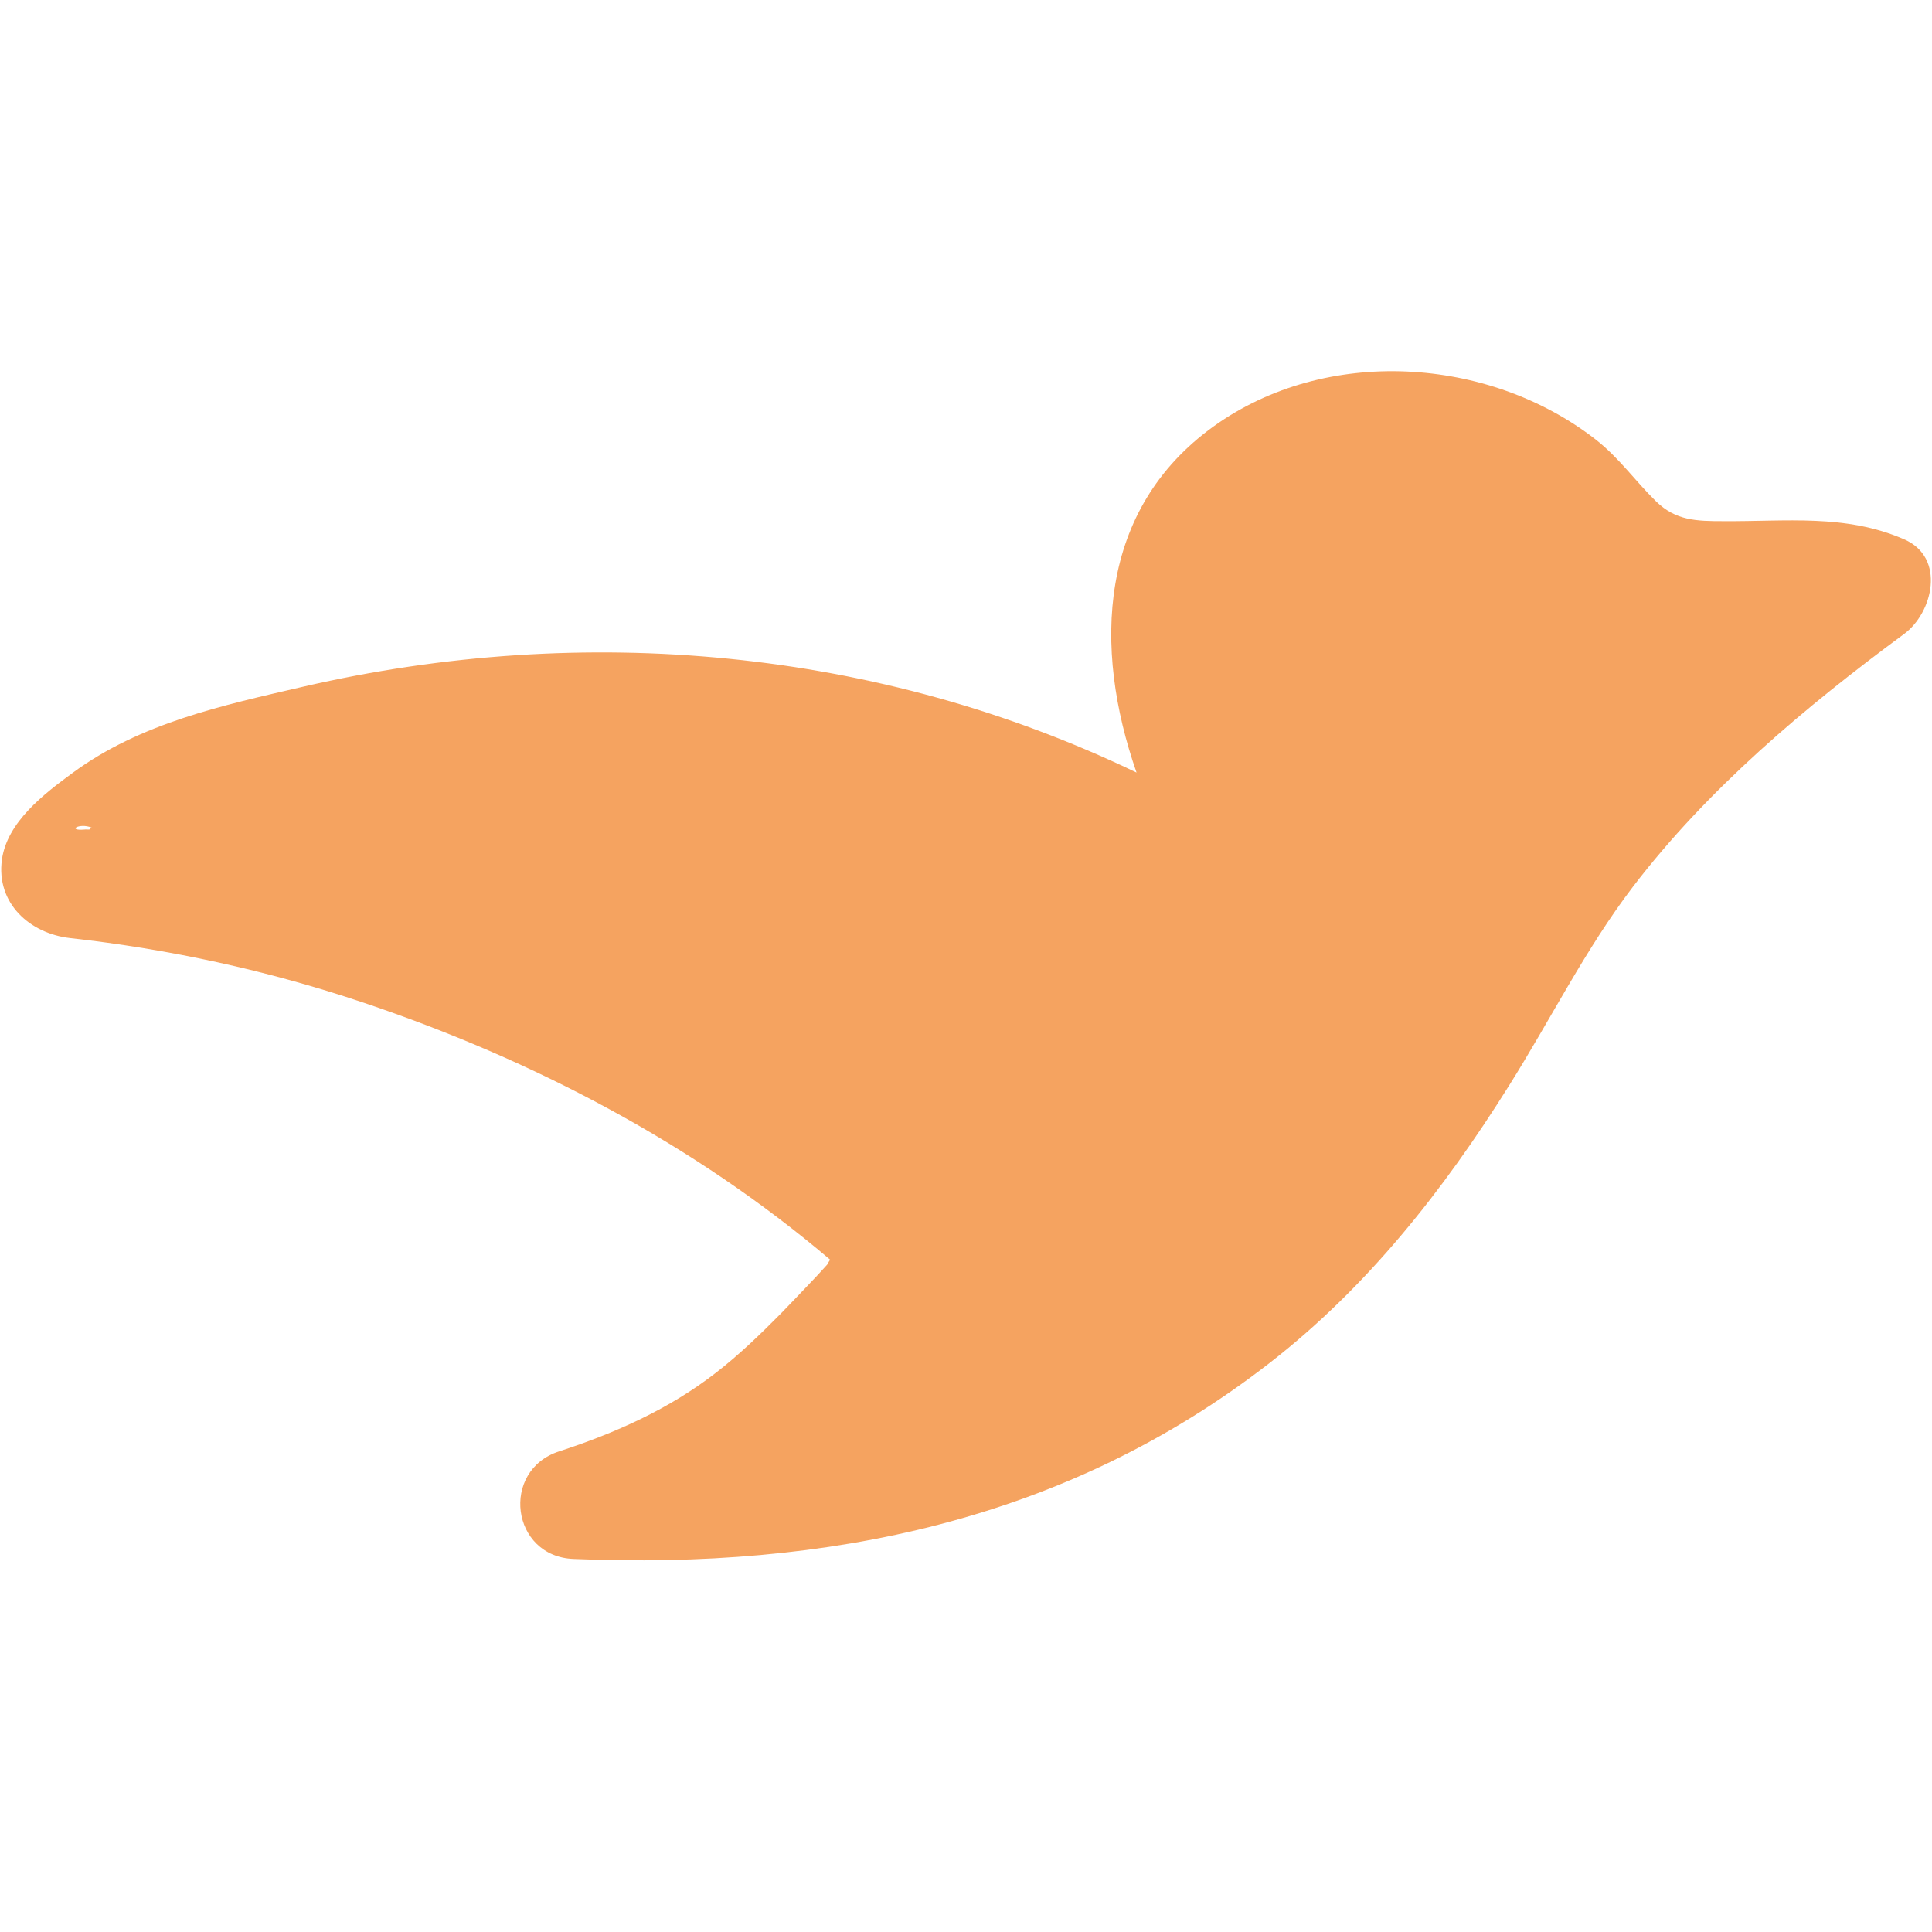 <svg xmlns="http://www.w3.org/2000/svg" id="Calque_3" data-name="Calque 3" viewBox="0 0 81 81"><defs><style>      .cls-1 {        fill: #f5a360;      }    </style></defs><path class="cls-1" d="M34.8,52.82c-.04,.06-.08,.12-.12,.2-.26,.29-.53,.58-.8,.86-.38,.4-.76,.8-1.14,1.19-.86,.87-1.75,1.73-2.72,2.48-1.97,1.53-4.22,2.53-6.58,3.3-2.47,.8-2.02,4.41,.61,4.51,10.61,.44,20.63-1.58,29.17-8.21,4.1-3.18,7.31-7.26,10.05-11.64,1.74-2.77,3.2-5.72,5.19-8.33,3.15-4.12,7.22-7.54,11.37-10.6,1.21-.89,1.76-3.21,0-3.97-2.46-1.07-4.95-.74-7.57-.76-1.14,0-2-.02-2.83-.83-.89-.87-1.54-1.82-2.54-2.6-4.48-3.48-11.3-3.92-16-.55-4.86,3.49-5.07,9.28-3.24,14.52-10.78-5.19-23.12-6.33-34.94-3.6-3.37,.78-6.82,1.52-9.66,3.61-1.2,.88-2.75,2.06-2.97,3.64-.25,1.83,1.17,3.1,2.86,3.29,4.13,.46,8.24,1.34,12.31,2.71,7.08,2.38,13.84,5.92,19.55,10.77ZM3.85,34.69s-.07,.06-.11,.09c-.07,0-.14-.01-.2,0-.75,.06-.23-.3,.31-.08Z"></path></svg>
